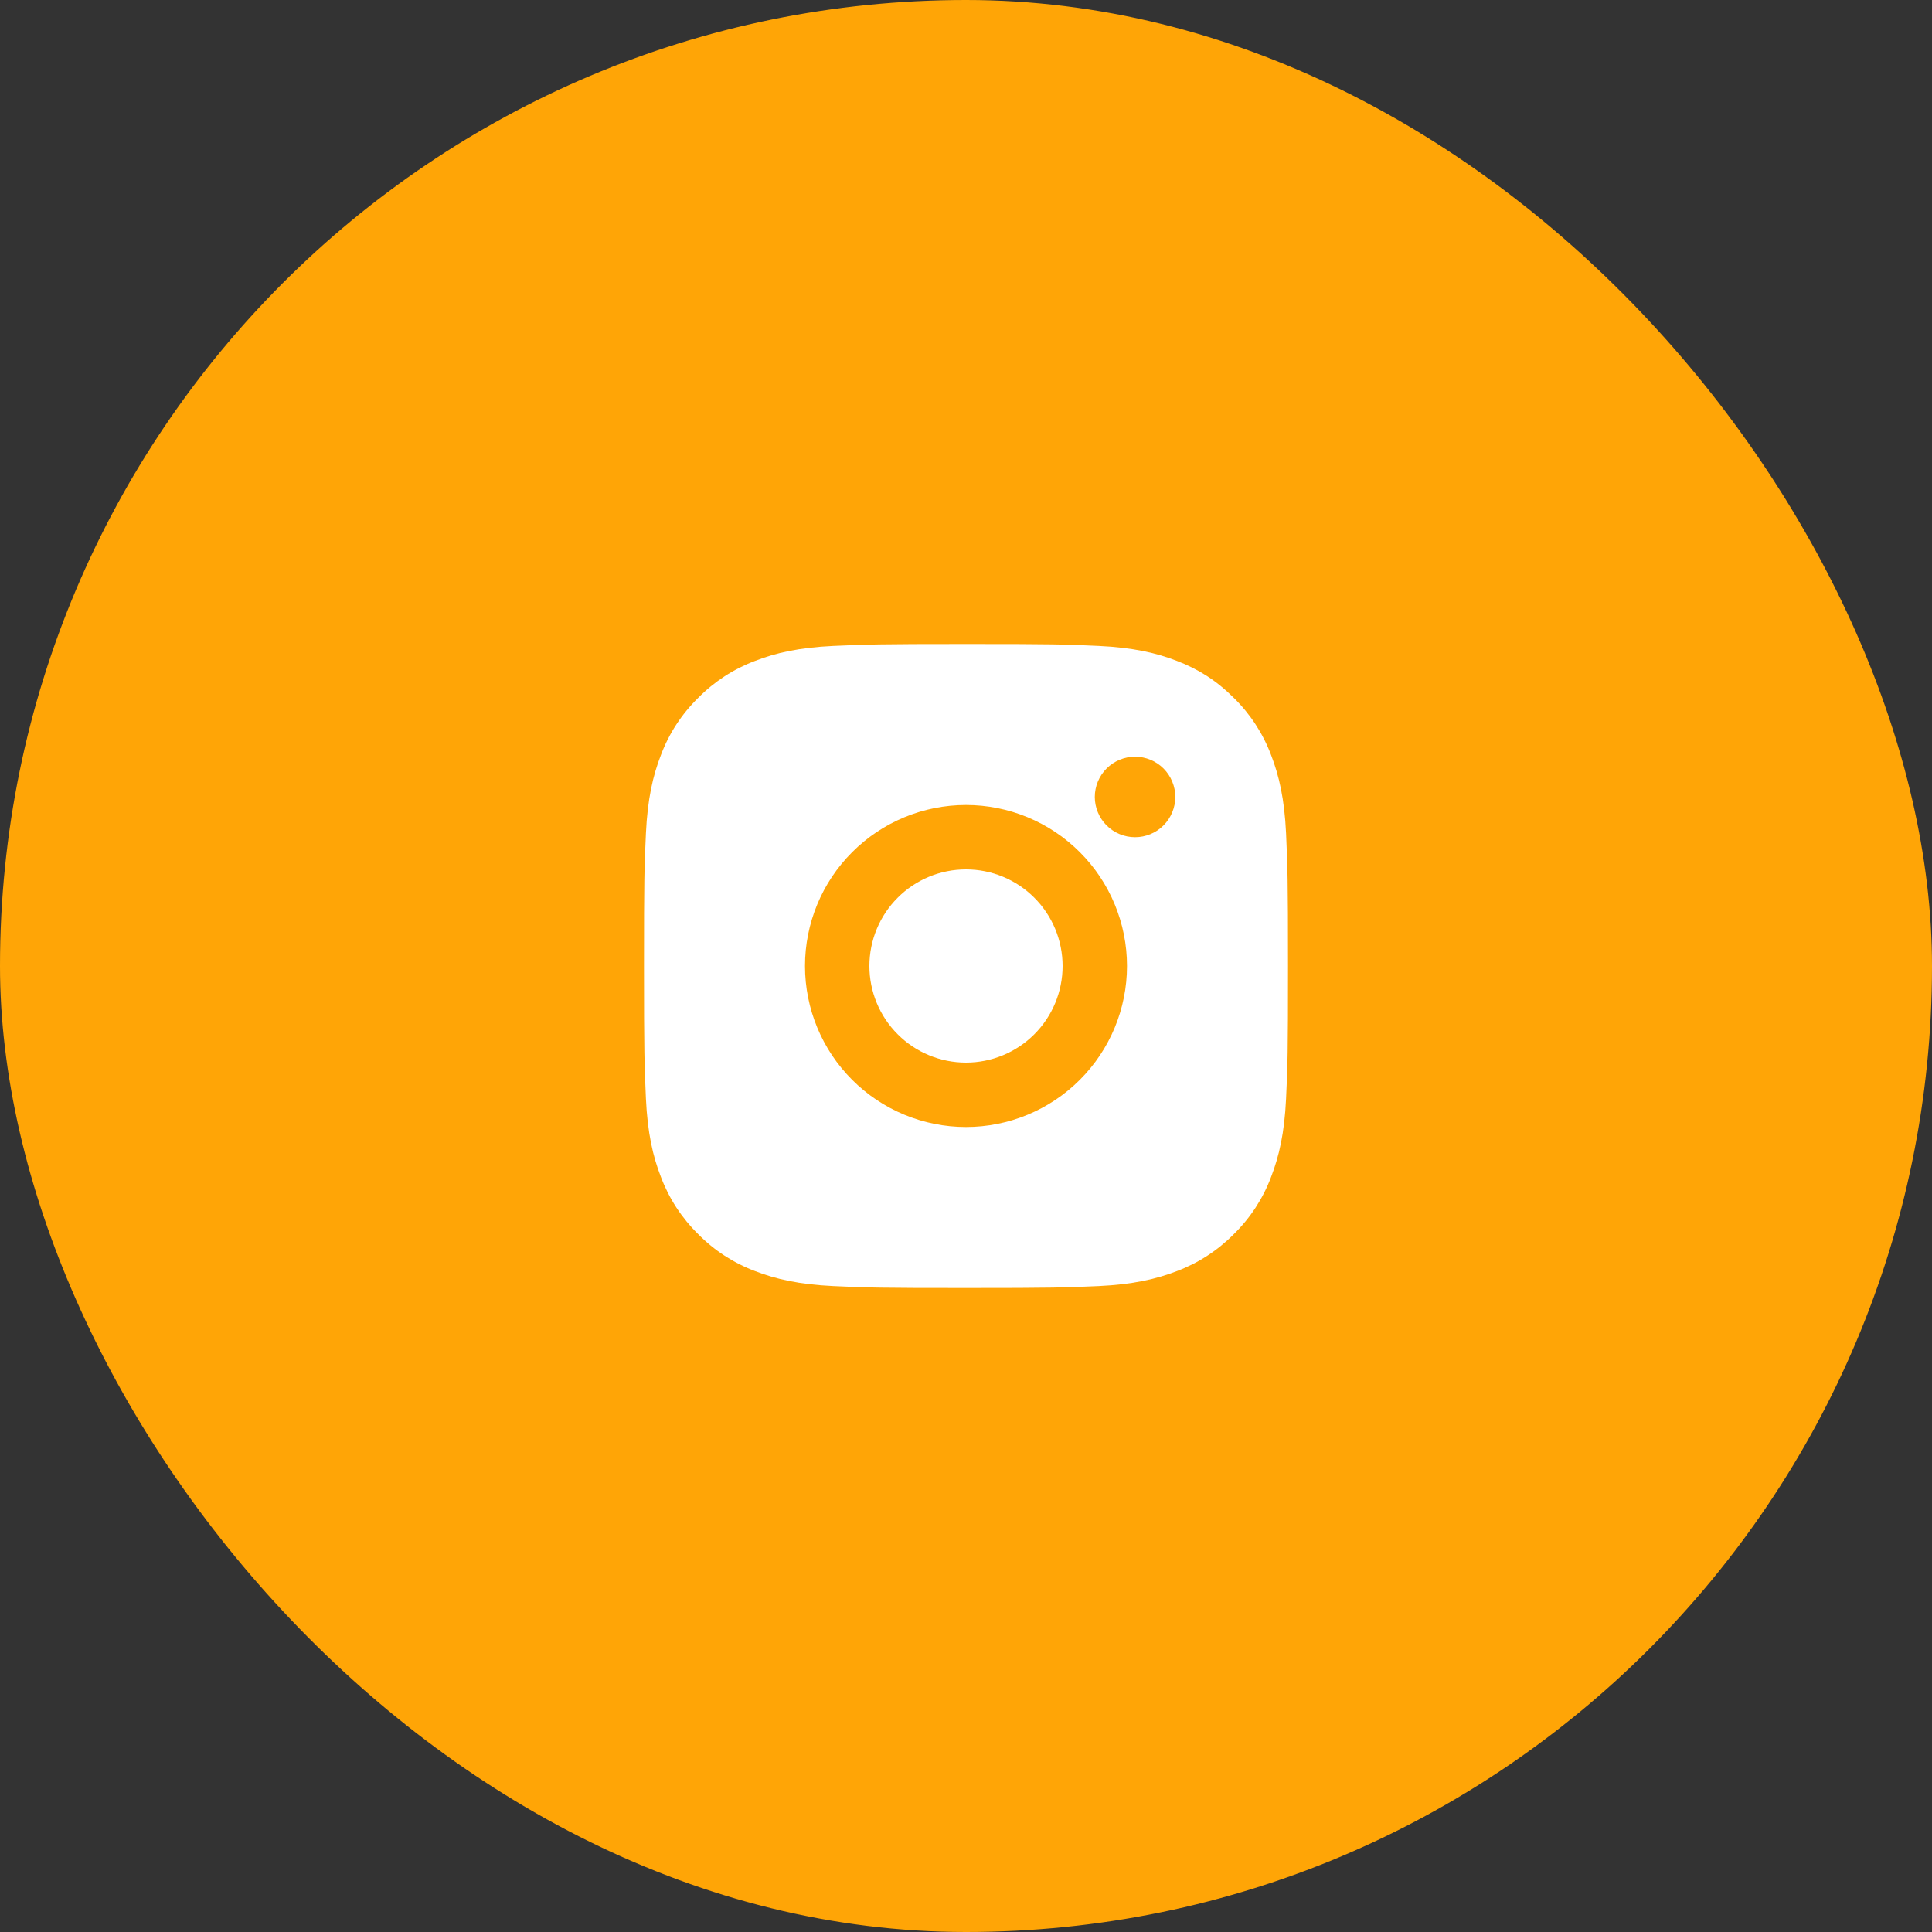 <?xml version="1.0" encoding="UTF-8"?> <svg xmlns="http://www.w3.org/2000/svg" width="60" height="60" viewBox="0 0 60 60" fill="none"><rect x="0" y="0" width="60" height="60" fill="#333333" stroke="none"/> <rect width="60" height="60" rx="30" fill="#FFA506"></rect> <path d="M30 20C32.717 20 33.056 20.01 34.122 20.06C35.187 20.11 35.912 20.277 36.55 20.525C37.21 20.779 37.766 21.123 38.322 21.678C38.831 22.178 39.224 22.783 39.475 23.45C39.722 24.087 39.89 24.813 39.94 25.878C39.987 26.944 40 27.283 40 30C40 32.717 39.99 33.056 39.94 34.122C39.89 35.187 39.722 35.912 39.475 36.55C39.225 37.218 38.831 37.823 38.322 38.322C37.822 38.83 37.217 39.224 36.55 39.475C35.913 39.722 35.187 39.89 34.122 39.94C33.056 39.987 32.717 40 30 40C27.283 40 26.944 39.99 25.878 39.94C24.813 39.89 24.088 39.722 23.45 39.475C22.782 39.224 22.177 38.831 21.678 38.322C21.169 37.822 20.776 37.218 20.525 36.55C20.277 35.913 20.11 35.187 20.06 34.122C20.013 33.056 20 32.717 20 30C20 27.283 20.01 26.944 20.06 25.878C20.11 24.812 20.277 24.088 20.525 23.45C20.775 22.782 21.169 22.177 21.678 21.678C22.178 21.169 22.782 20.776 23.45 20.525C24.088 20.277 24.812 20.11 25.878 20.06C26.944 20.013 27.283 20 30 20ZM30 25C28.674 25 27.402 25.527 26.465 26.465C25.527 27.402 25 28.674 25 30C25 31.326 25.527 32.598 26.465 33.535C27.402 34.473 28.674 35 30 35C31.326 35 32.598 34.473 33.535 33.535C34.473 32.598 35 31.326 35 30C35 28.674 34.473 27.402 33.535 26.465C32.598 25.527 31.326 25 30 25ZM36.5 24.75C36.5 24.419 36.368 24.101 36.134 23.866C35.9 23.632 35.581 23.5 35.25 23.5C34.919 23.5 34.6 23.632 34.366 23.866C34.132 24.101 34 24.419 34 24.75C34 25.081 34.132 25.399 34.366 25.634C34.6 25.868 34.919 26 35.25 26C35.581 26 35.9 25.868 36.134 25.634C36.368 25.399 36.5 25.081 36.5 24.75ZM30 27C30.796 27 31.559 27.316 32.121 27.879C32.684 28.441 33 29.204 33 30C33 30.796 32.684 31.559 32.121 32.121C31.559 32.684 30.796 33 30 33C29.204 33 28.441 32.684 27.879 32.121C27.316 31.559 27 30.796 27 30C27 29.204 27.316 28.441 27.879 27.879C28.441 27.316 29.204 27 30 27Z" fill="white"></path> </svg> 